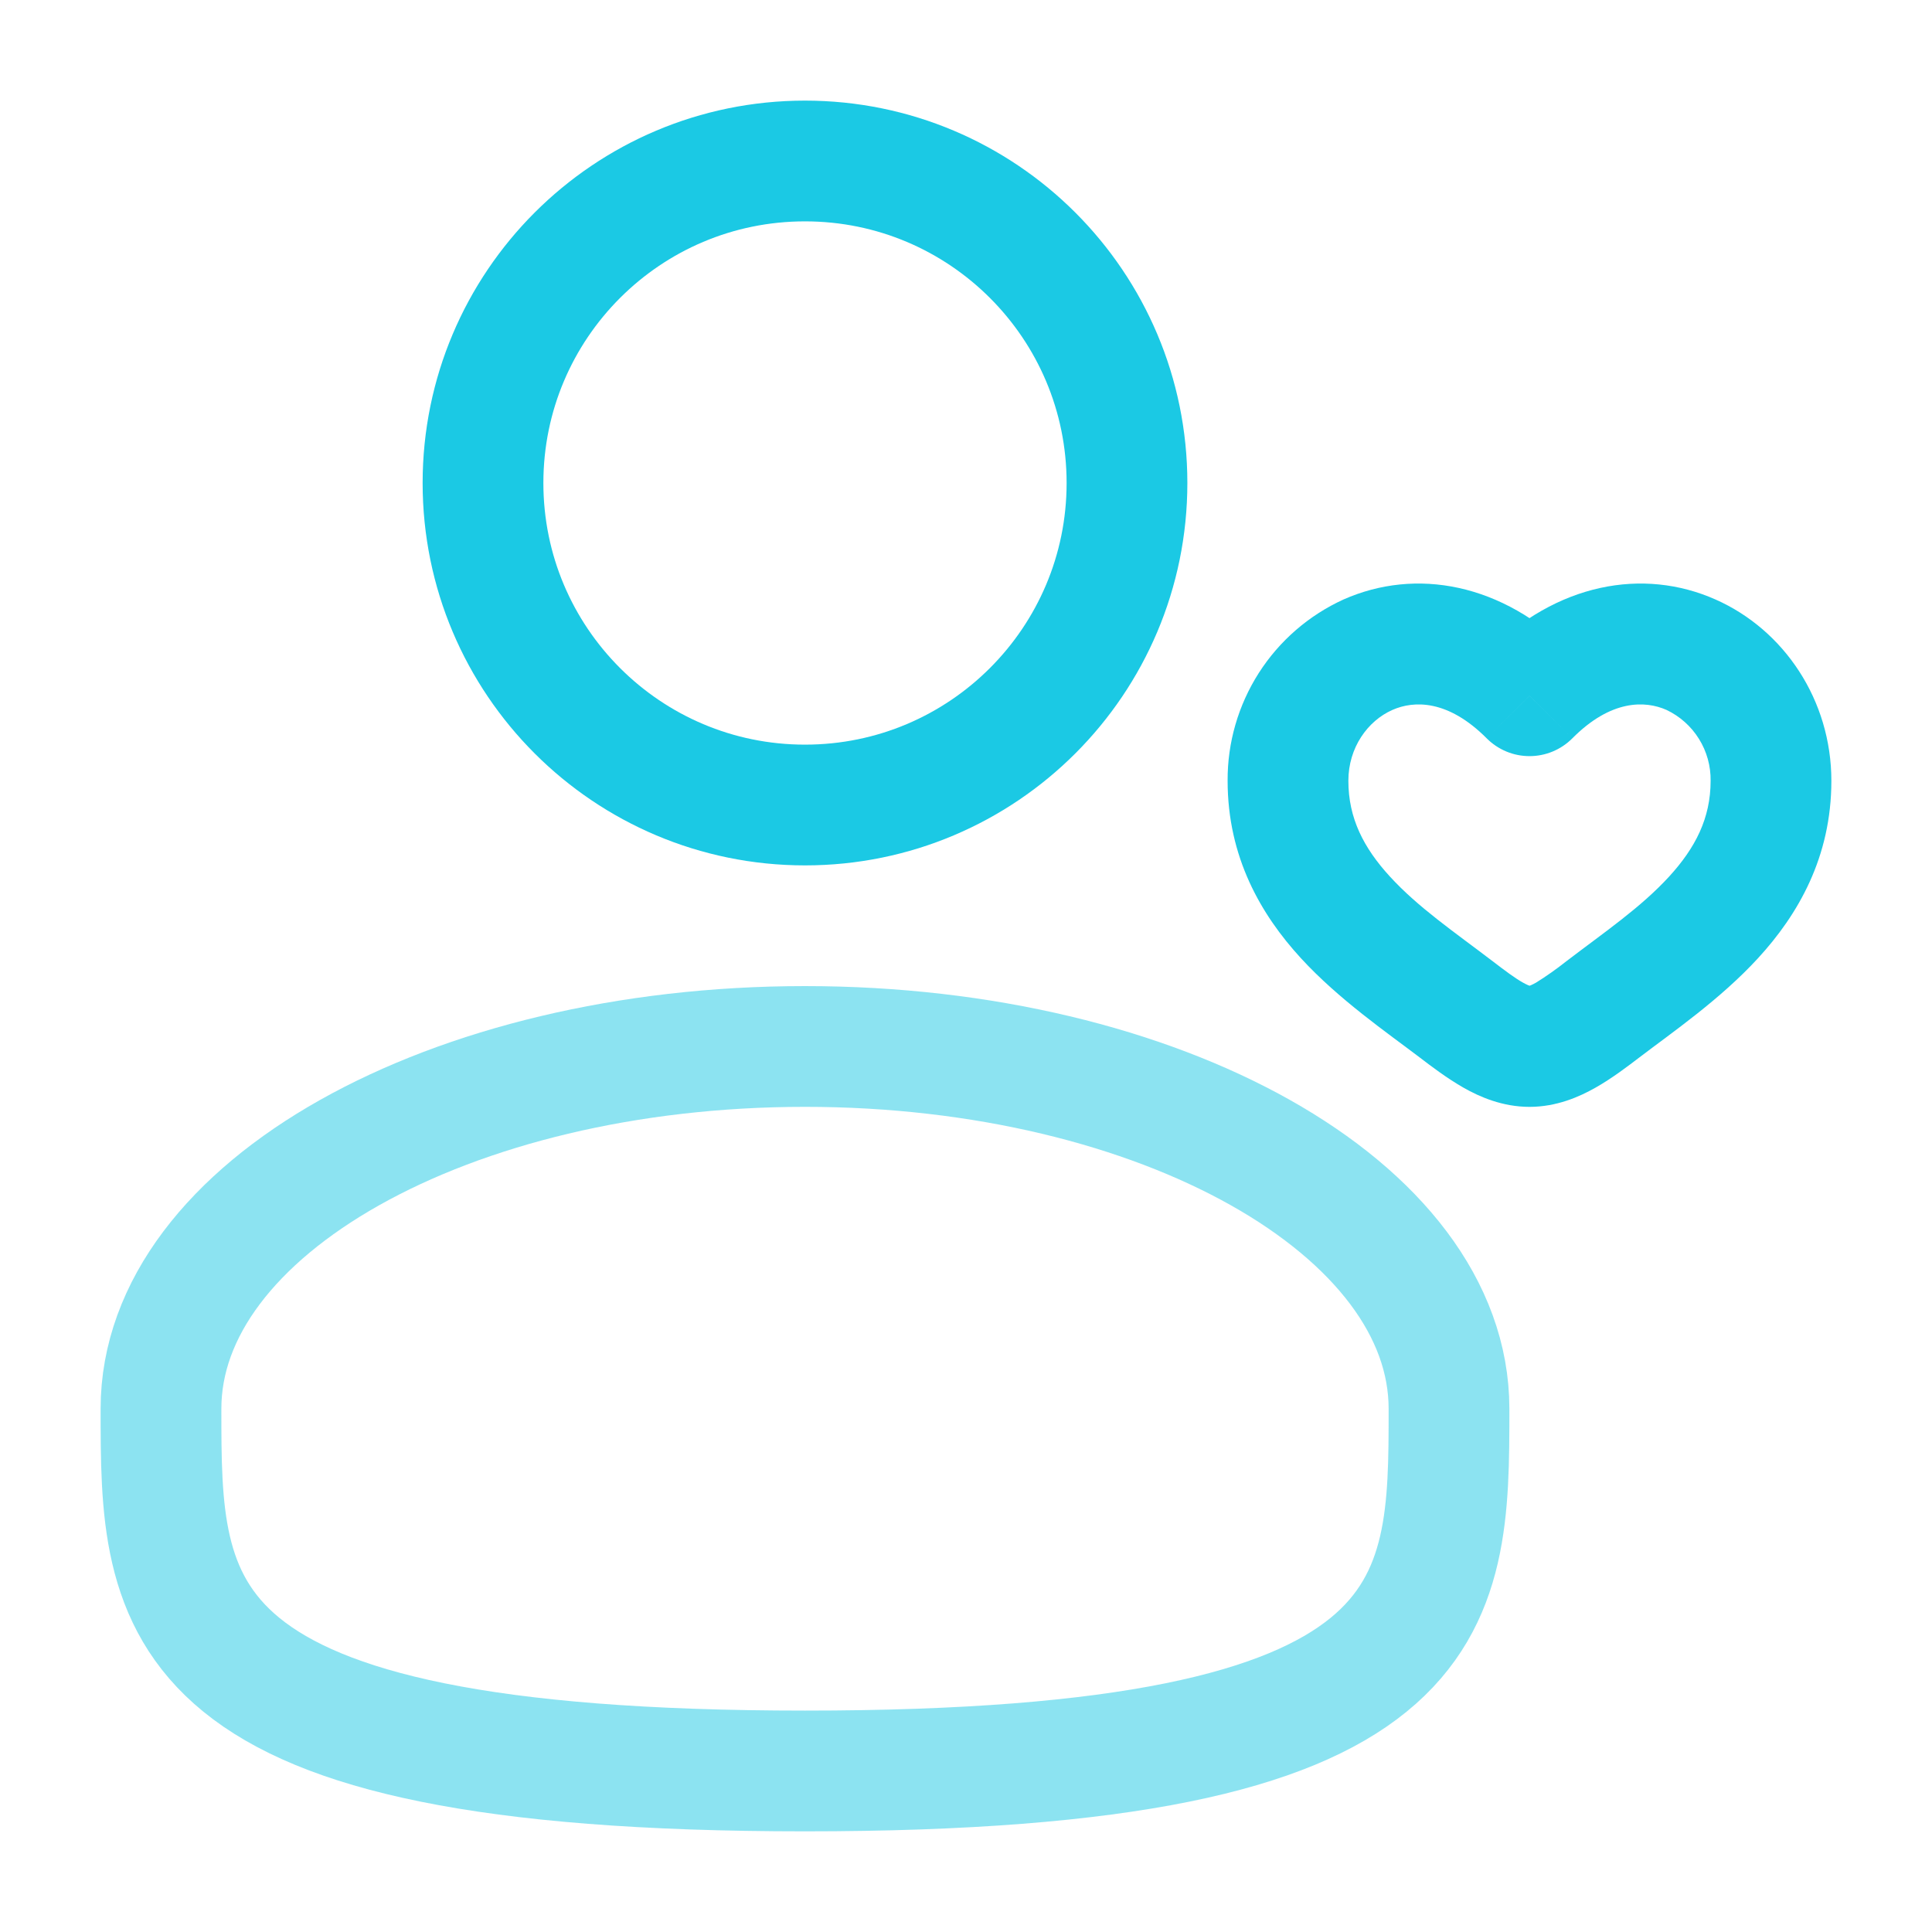 <svg xmlns="http://www.w3.org/2000/svg" width="46" height="46" viewBox="0 0 46 46" fill="none">
                                        <path d="M19.167 19.167C23.401 19.167 26.833 15.734 26.833 11.5C26.833 7.266 23.401 3.833 19.167 3.833C14.932 3.833 11.5 7.266 11.5 11.5C11.5 15.734 14.932 19.167 19.167 19.167Z" stroke="#1BC9E4" stroke-width="2.875"></path>
                                        <path opacity="0.5" d="M34.5 33.541C34.5 38.304 34.5 42.166 19.167 42.166C3.833 42.166 3.833 38.304 3.833 33.541C3.833 28.779 10.699 24.916 19.167 24.916C27.634 24.916 34.5 28.779 34.5 33.541Z" stroke="#1BC9E4" stroke-width="2.875"></path>
                                        <path d="M36.417 16.567L35.397 17.579C35.531 17.714 35.69 17.82 35.865 17.893C36.04 17.966 36.227 18.003 36.417 18.003C36.606 18.003 36.794 17.966 36.969 17.893C37.144 17.82 37.303 17.714 37.437 17.579L36.417 16.567ZM35.543 22.889C34.609 22.177 33.77 21.608 33.093 20.87C32.467 20.186 32.104 19.481 32.104 18.589H29.229C29.229 20.41 30.023 21.777 30.974 22.814C31.876 23.797 33.038 24.596 33.799 25.175L35.543 22.889ZM32.104 18.589C32.104 17.8 32.564 17.163 33.153 16.903C33.664 16.677 34.475 16.654 35.397 17.579L37.437 15.553C35.769 13.876 33.709 13.512 31.989 14.273C31.162 14.65 30.461 15.258 29.971 16.024C29.482 16.791 29.224 17.68 29.229 18.589H32.104ZM33.799 25.175C34.082 25.392 34.454 25.673 34.843 25.896C35.232 26.118 35.777 26.354 36.417 26.354V23.479C36.482 23.479 36.449 23.5 36.26 23.395C36.068 23.287 35.853 23.126 35.543 22.889L33.799 25.175ZM39.035 25.175C39.796 24.594 40.957 23.797 41.858 22.814C42.811 21.777 43.604 20.408 43.604 18.591H40.729C40.729 19.481 40.367 20.186 39.74 20.872C39.064 21.608 38.224 22.177 37.291 22.889L39.035 25.175ZM43.604 18.591C43.604 16.675 42.483 14.998 40.844 14.273C39.127 13.512 37.063 13.876 35.397 15.553L37.437 17.579C38.356 16.654 39.169 16.677 39.679 16.903C39.997 17.054 40.265 17.293 40.451 17.592C40.638 17.891 40.734 18.239 40.729 18.591H43.604ZM37.291 22.889C37.062 23.071 36.822 23.24 36.574 23.395C36.384 23.502 36.352 23.479 36.417 23.479V26.354C37.057 26.354 37.599 26.118 37.989 25.896C38.38 25.675 38.751 25.392 39.035 25.175L37.291 22.889Z" fill="#1BC9E4"></path>
                                    </svg>